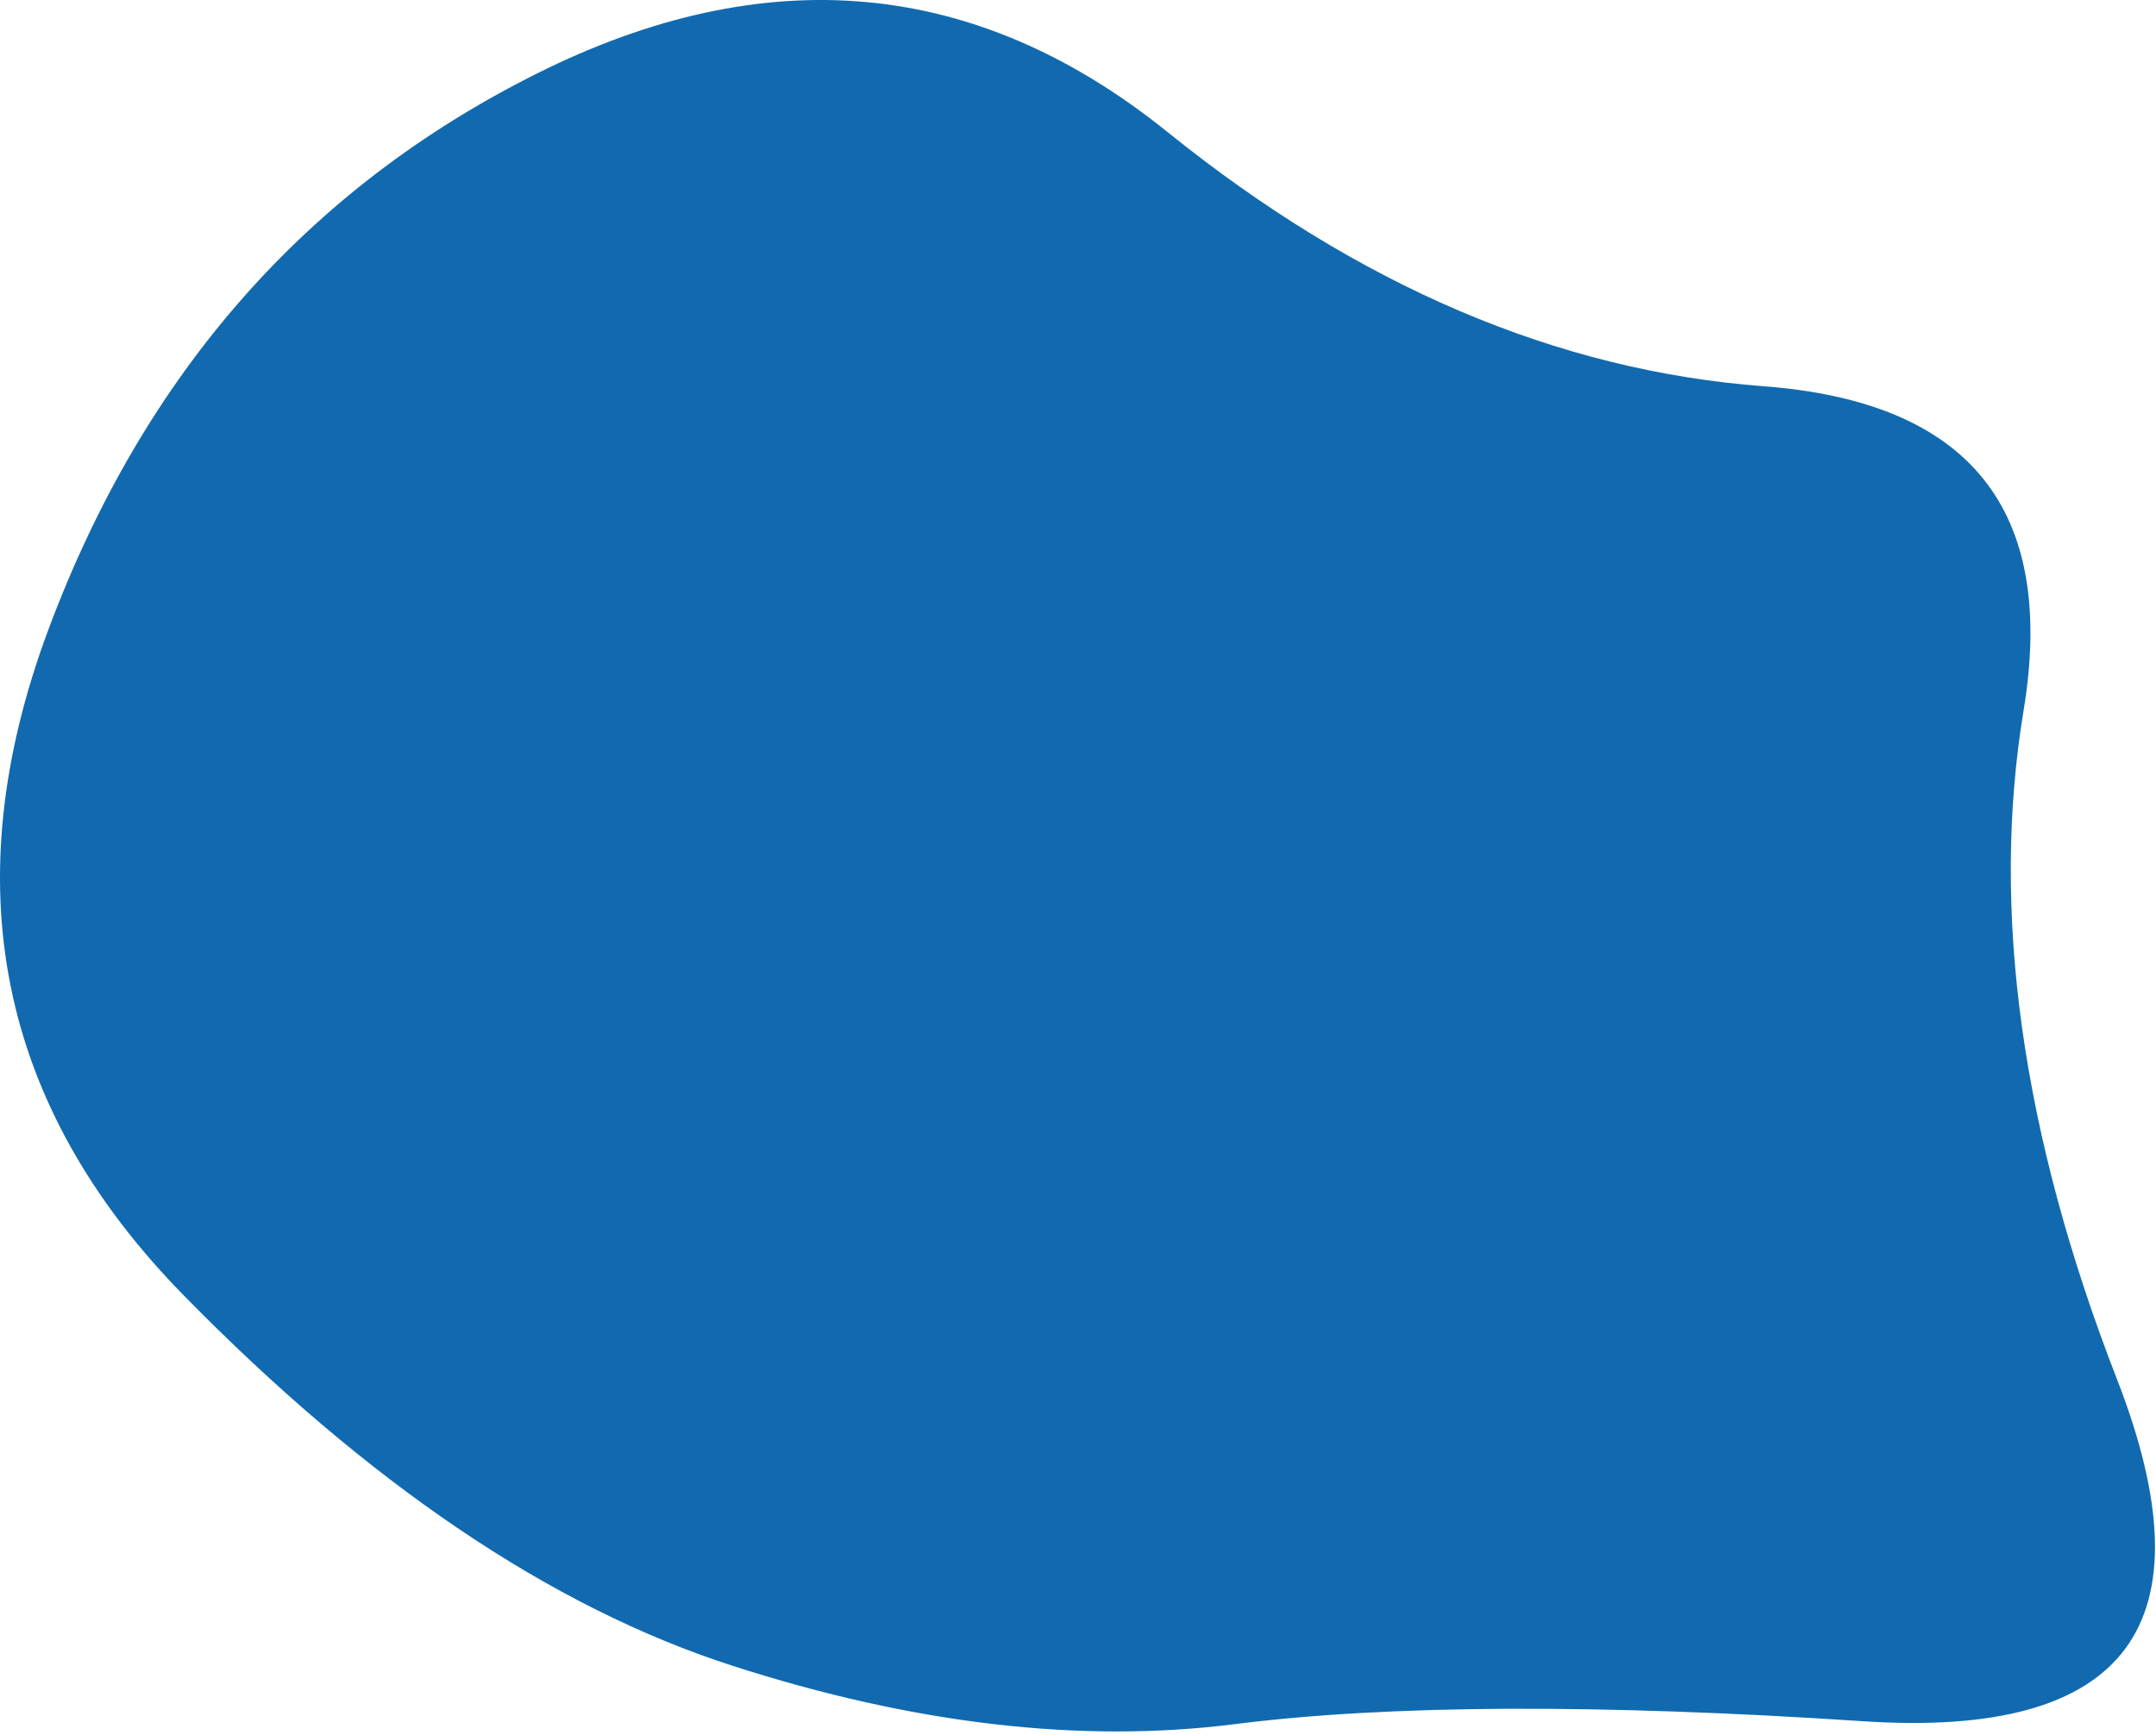 <svg width="369" height="297" viewBox="0 0 369 297" fill="none" xmlns="http://www.w3.org/2000/svg">
<path d="M362.337 236.112C378.67 278.112 364.17 297.612 318.837 294.612C273.503 291.612 237.67 291.779 211.337 295.112C185.003 298.446 156.337 295.112 125.337 285.112C94.337 275.112 63.004 253.946 31.337 221.612C-0.33 189.279 -7.997 151.279 8.337 107.612C24.67 63.946 52.504 32.279 91.837 12.612C131.17 -7.054 167.17 -3.721 199.837 22.612C232.503 48.946 266.503 63.446 301.837 66.112C337.17 68.779 352.003 87.279 346.337 121.612C340.67 155.946 346.003 194.112 362.337 236.112Z" fill="#116AAF"/>
</svg>

